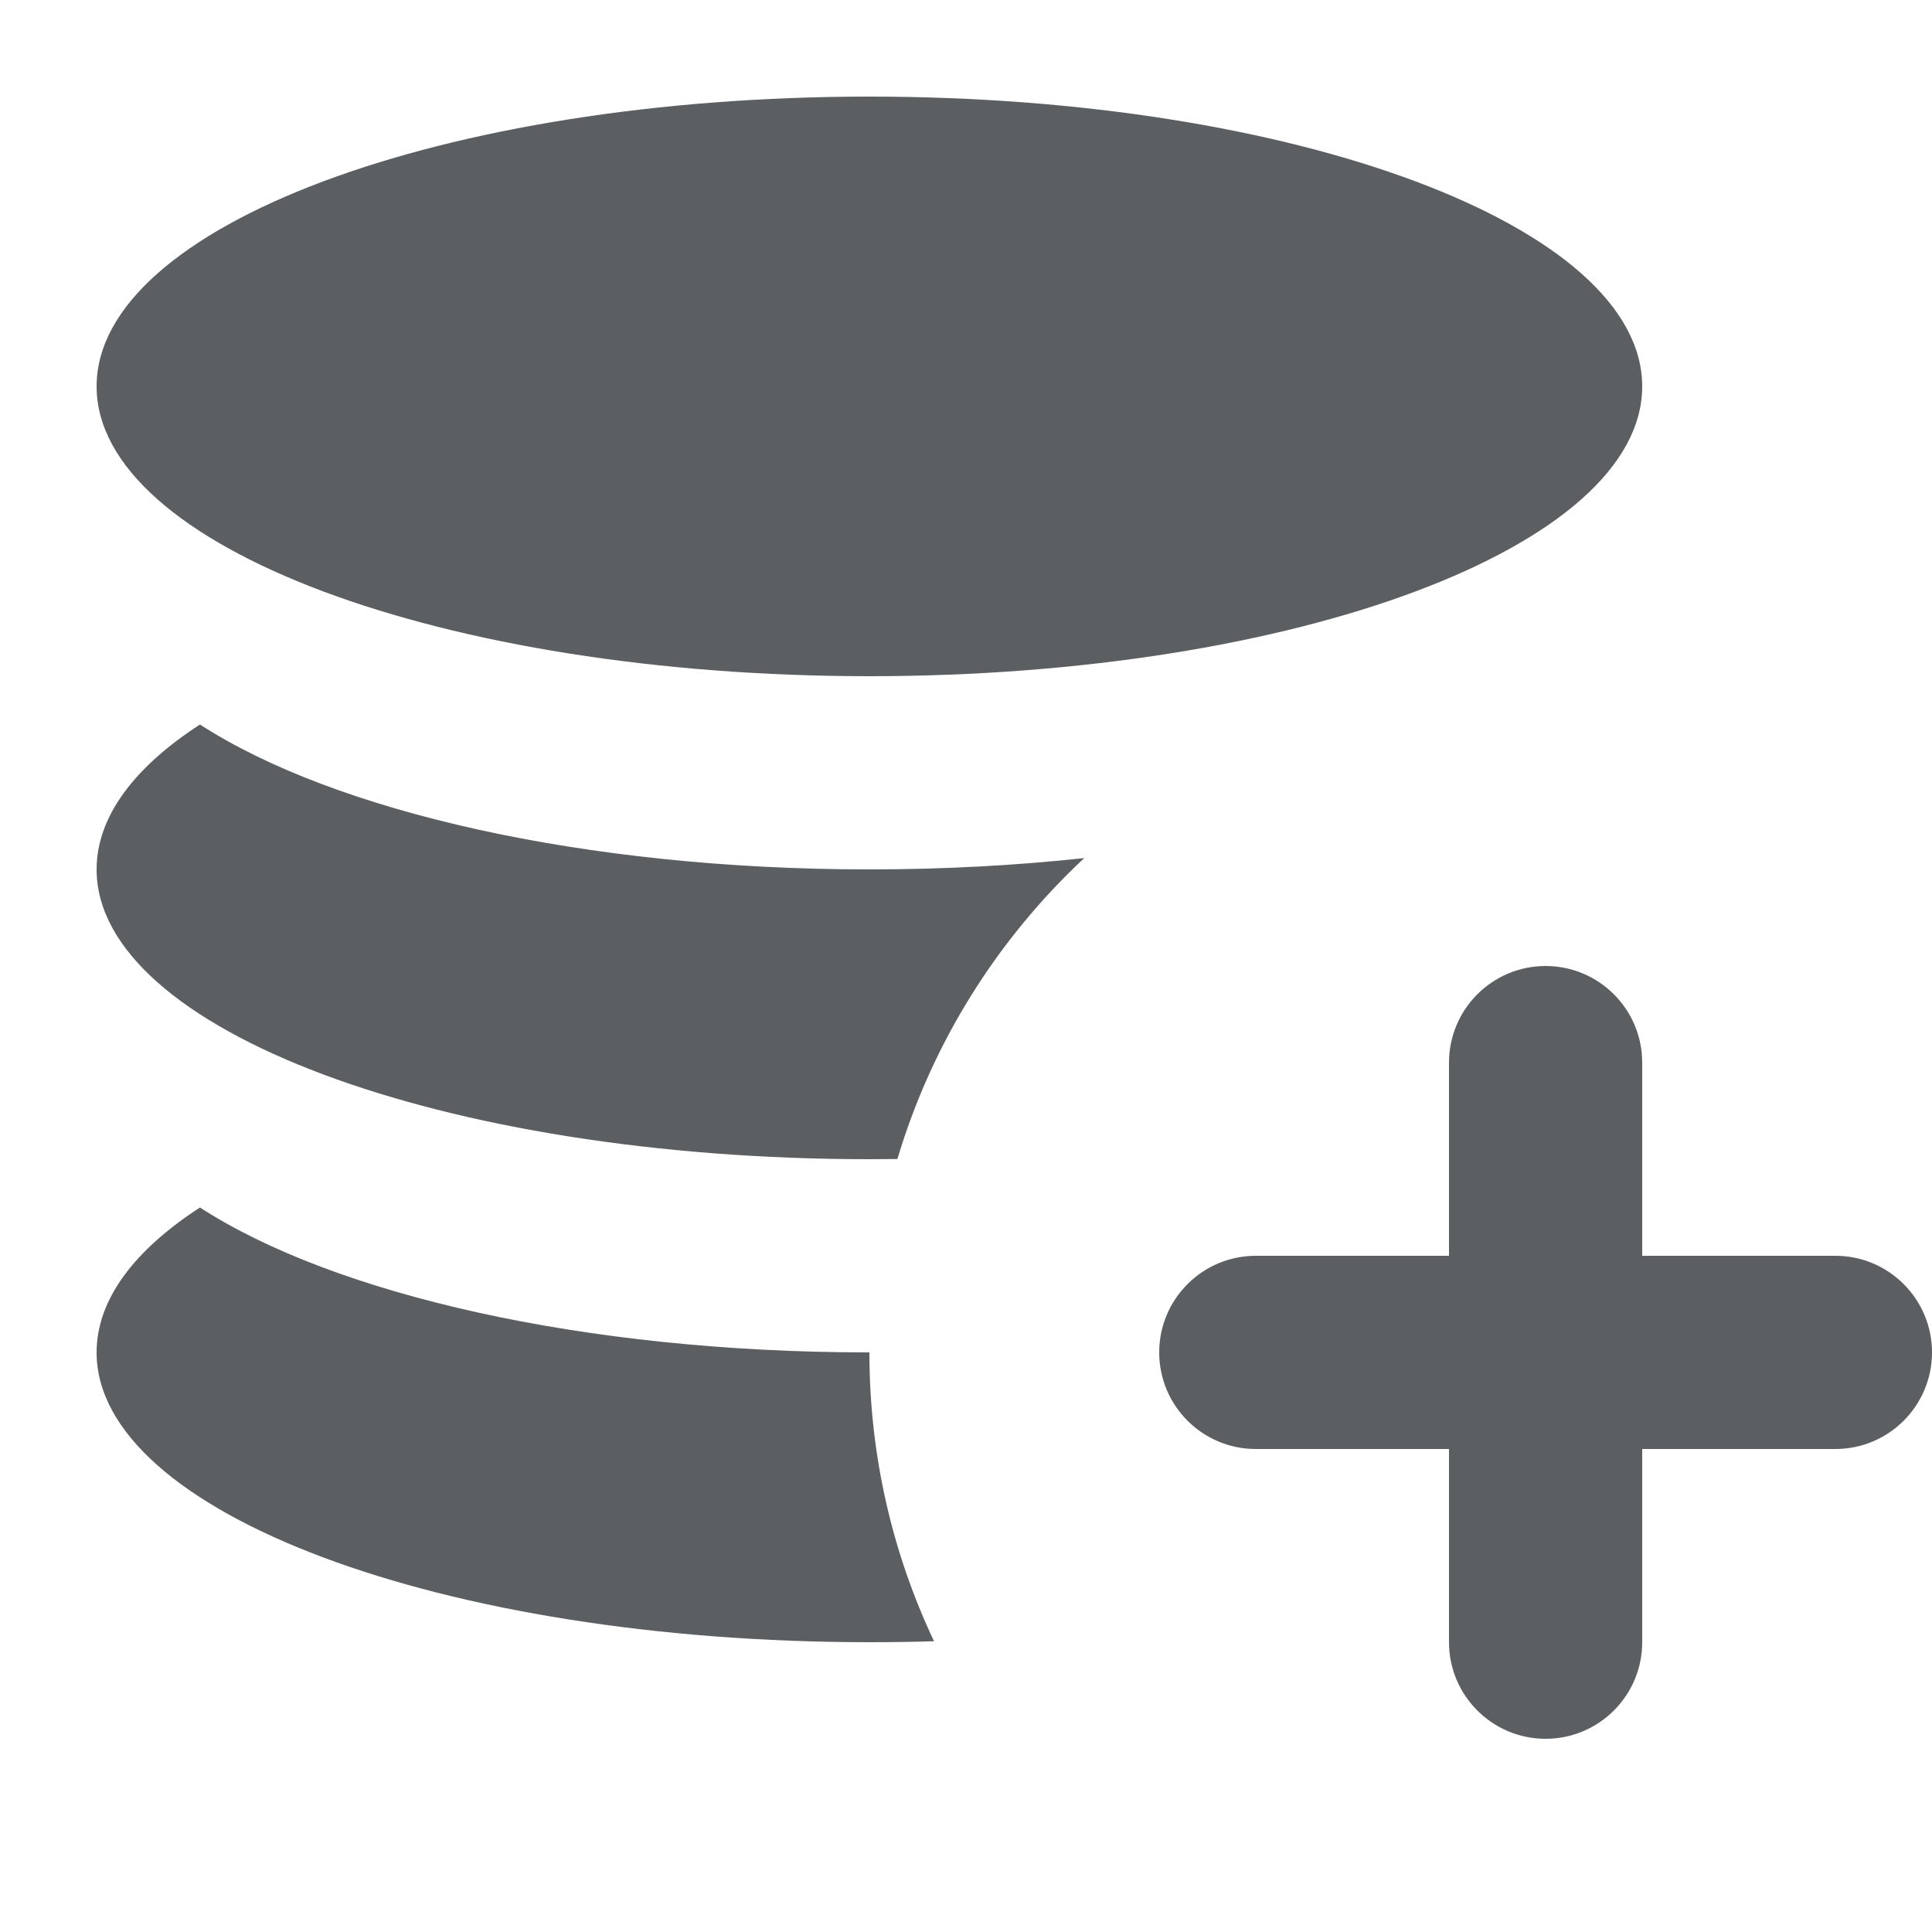 <?xml version="1.0" encoding="utf-8"?><!-- Uploaded to: SVG Repo, www.svgrepo.com, Generator: SVG Repo Mixer Tools -->
<svg width="800px" height="800px" viewBox="0 0 20 20" xmlns="http://www.w3.org/2000/svg"><path d="M9 7C13.418 7 17 5.657 17 4C17 2.343 13.418 1 9 1C4.582 1 1 2.343 1 4C1 5.657 4.582 7 9 7ZM11.224 8.883C10.327 9.72 9.65 10.791 9.29 11.998C9.194 11.999 9.097 12 9 12C4.582 12 1 10.657 1 9C1 8.454 1.39 7.941 2.07 7.5C3.454 8.397 6.039 9 9 9C9.772 9 10.518 8.959 11.224 8.883ZM9 14C9 15.069 9.24 16.083 9.669 16.99C9.448 16.997 9.225 17 9 17C4.582 17 1 15.657 1 14C1 13.454 1.39 12.941 2.07 12.5C3.454 13.397 6.039 14 9 14ZM16 18C15.448 18 15 17.552 15 17V15H13C12.448 15 12 14.552 12 14C12 13.448 12.448 13 13 13H15V11C15 10.448 15.448 10 16 10C16.552 10 17 10.448 17 11V13L19 13C19.552 13 20 13.448 20 14C20 14.552 19.552 15 19 15H17V17C17 17.552 16.552 18 16 18Z" fill="#5C5F62"/></svg>